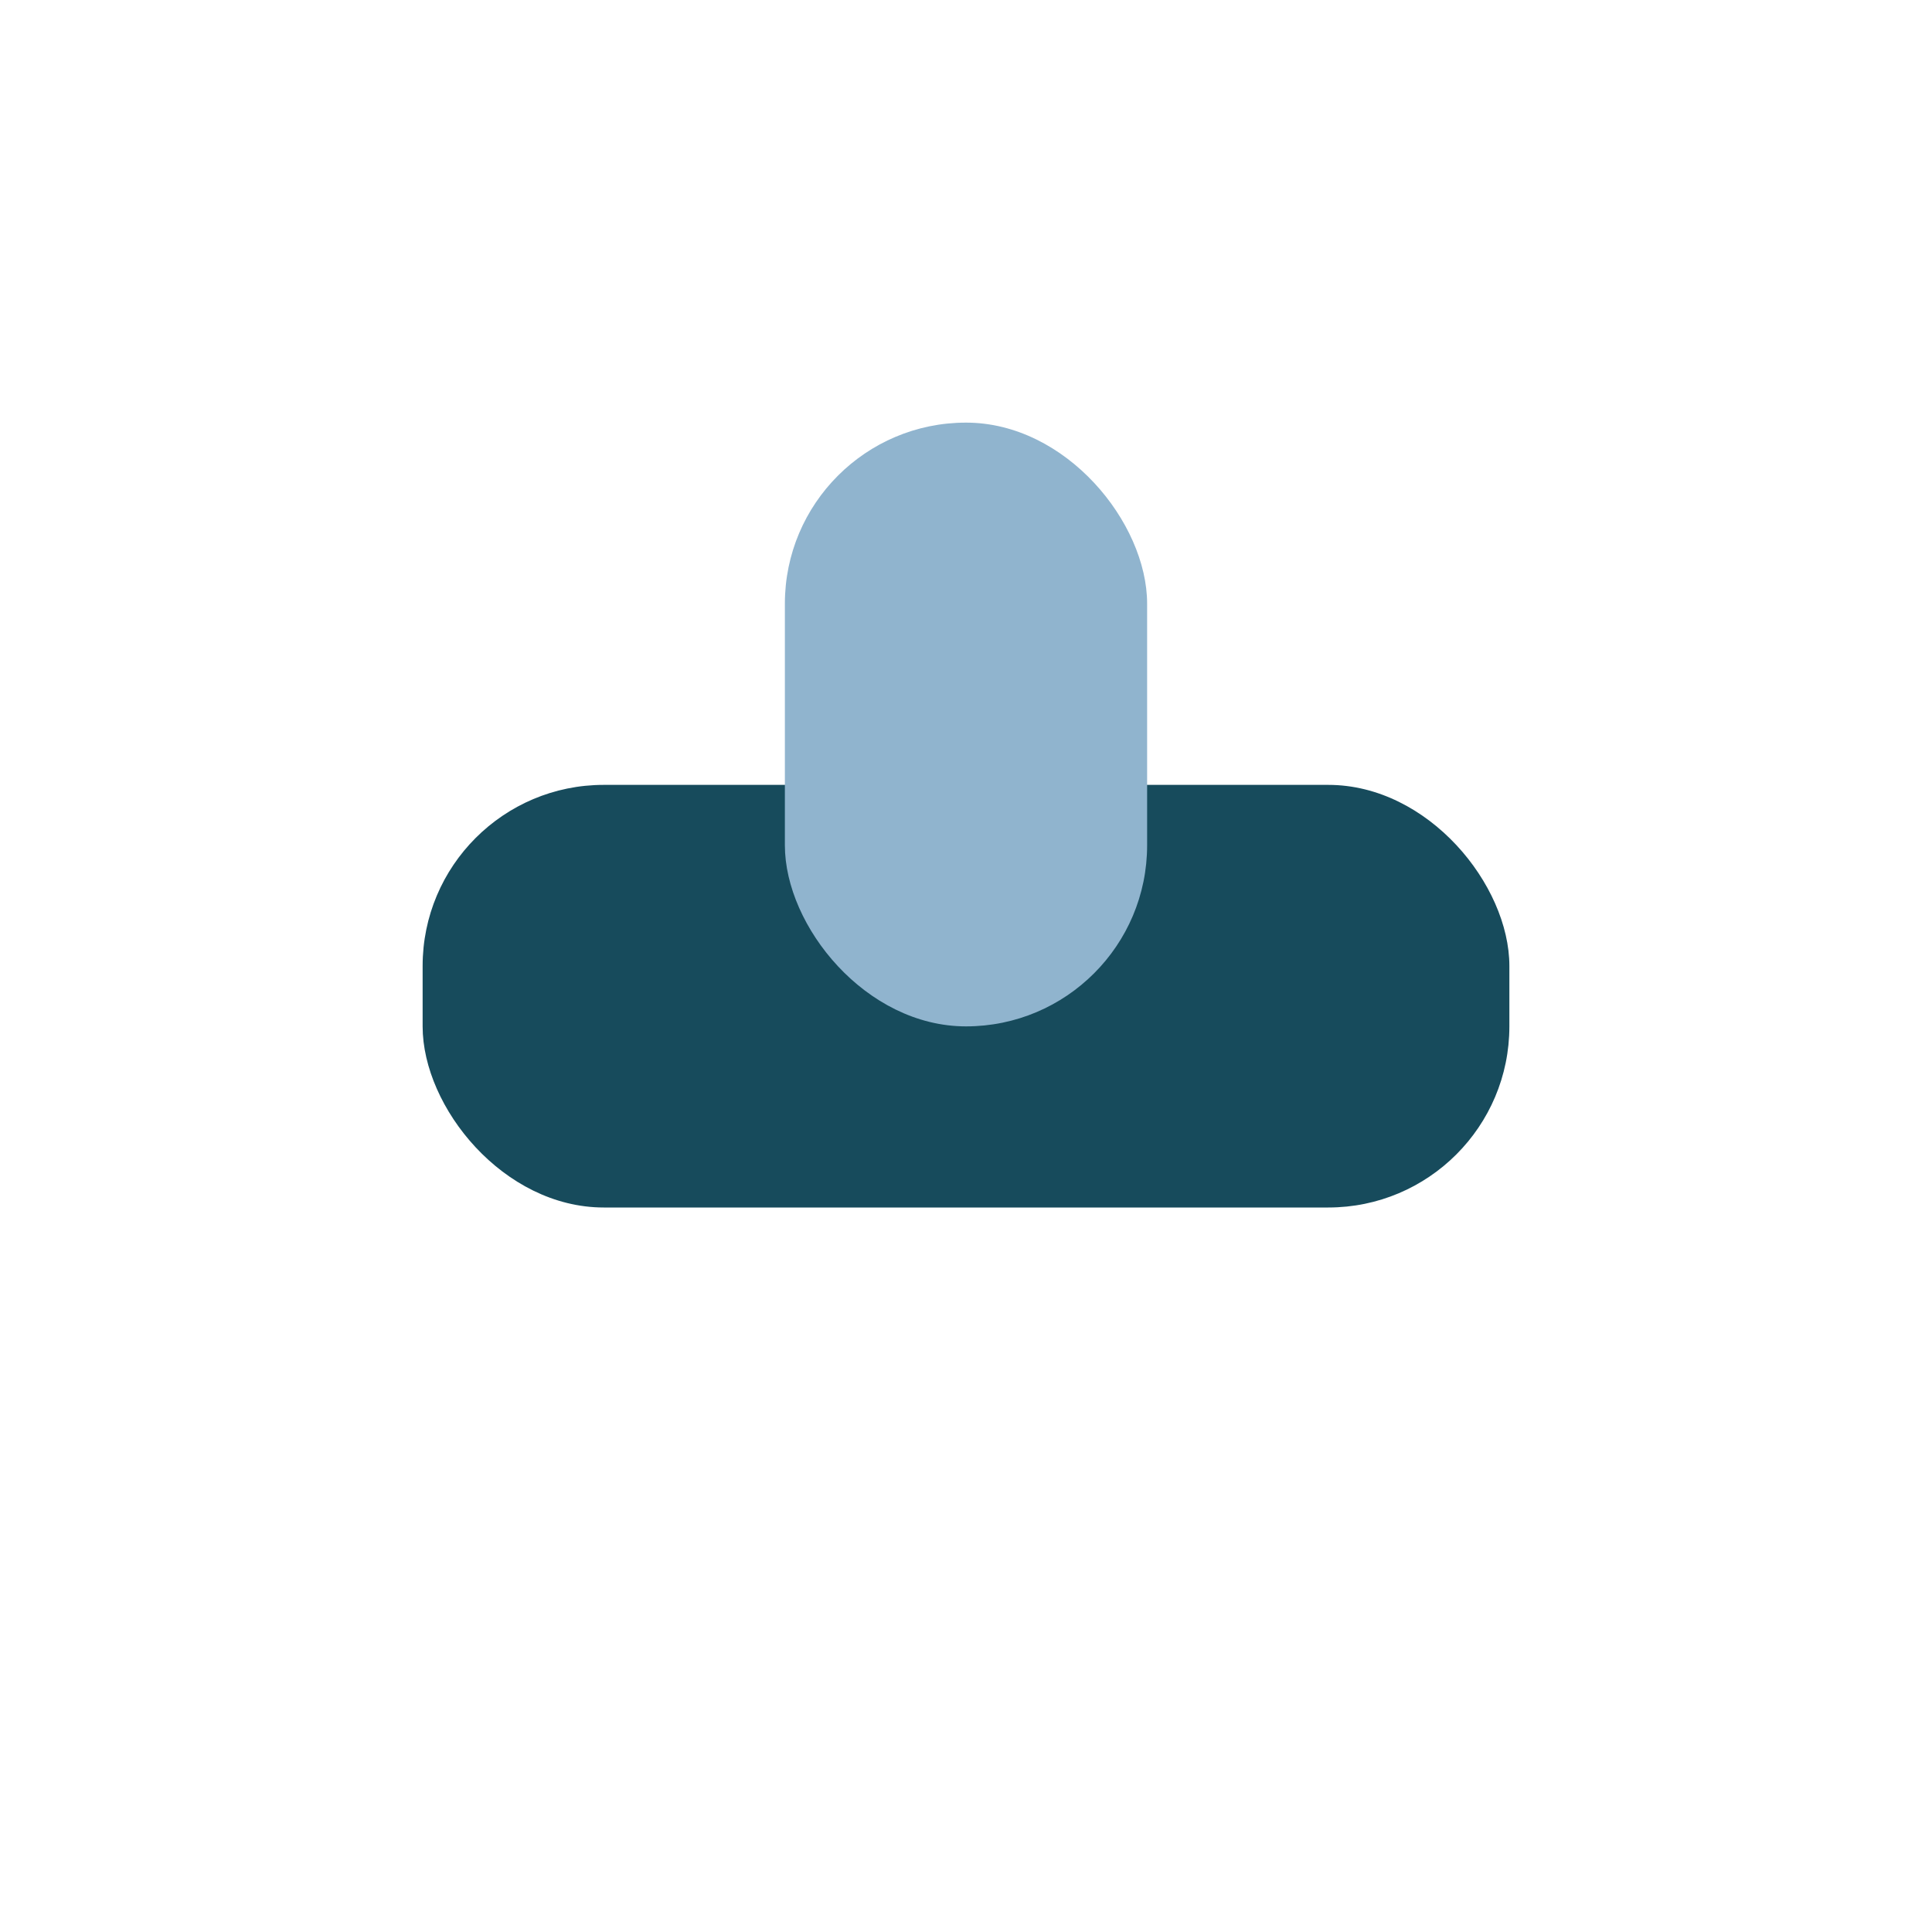 <?xml version="1.0" encoding="UTF-8"?>
<svg xmlns="http://www.w3.org/2000/svg" width="32" height="32" viewBox="0 0 32 32"><rect x="7" y="13" width="18" height="7" rx="3" fill="#174B5C"/><rect x="13" y="7" width="6" height="10" rx="3" fill="#90B4CE"/></svg>